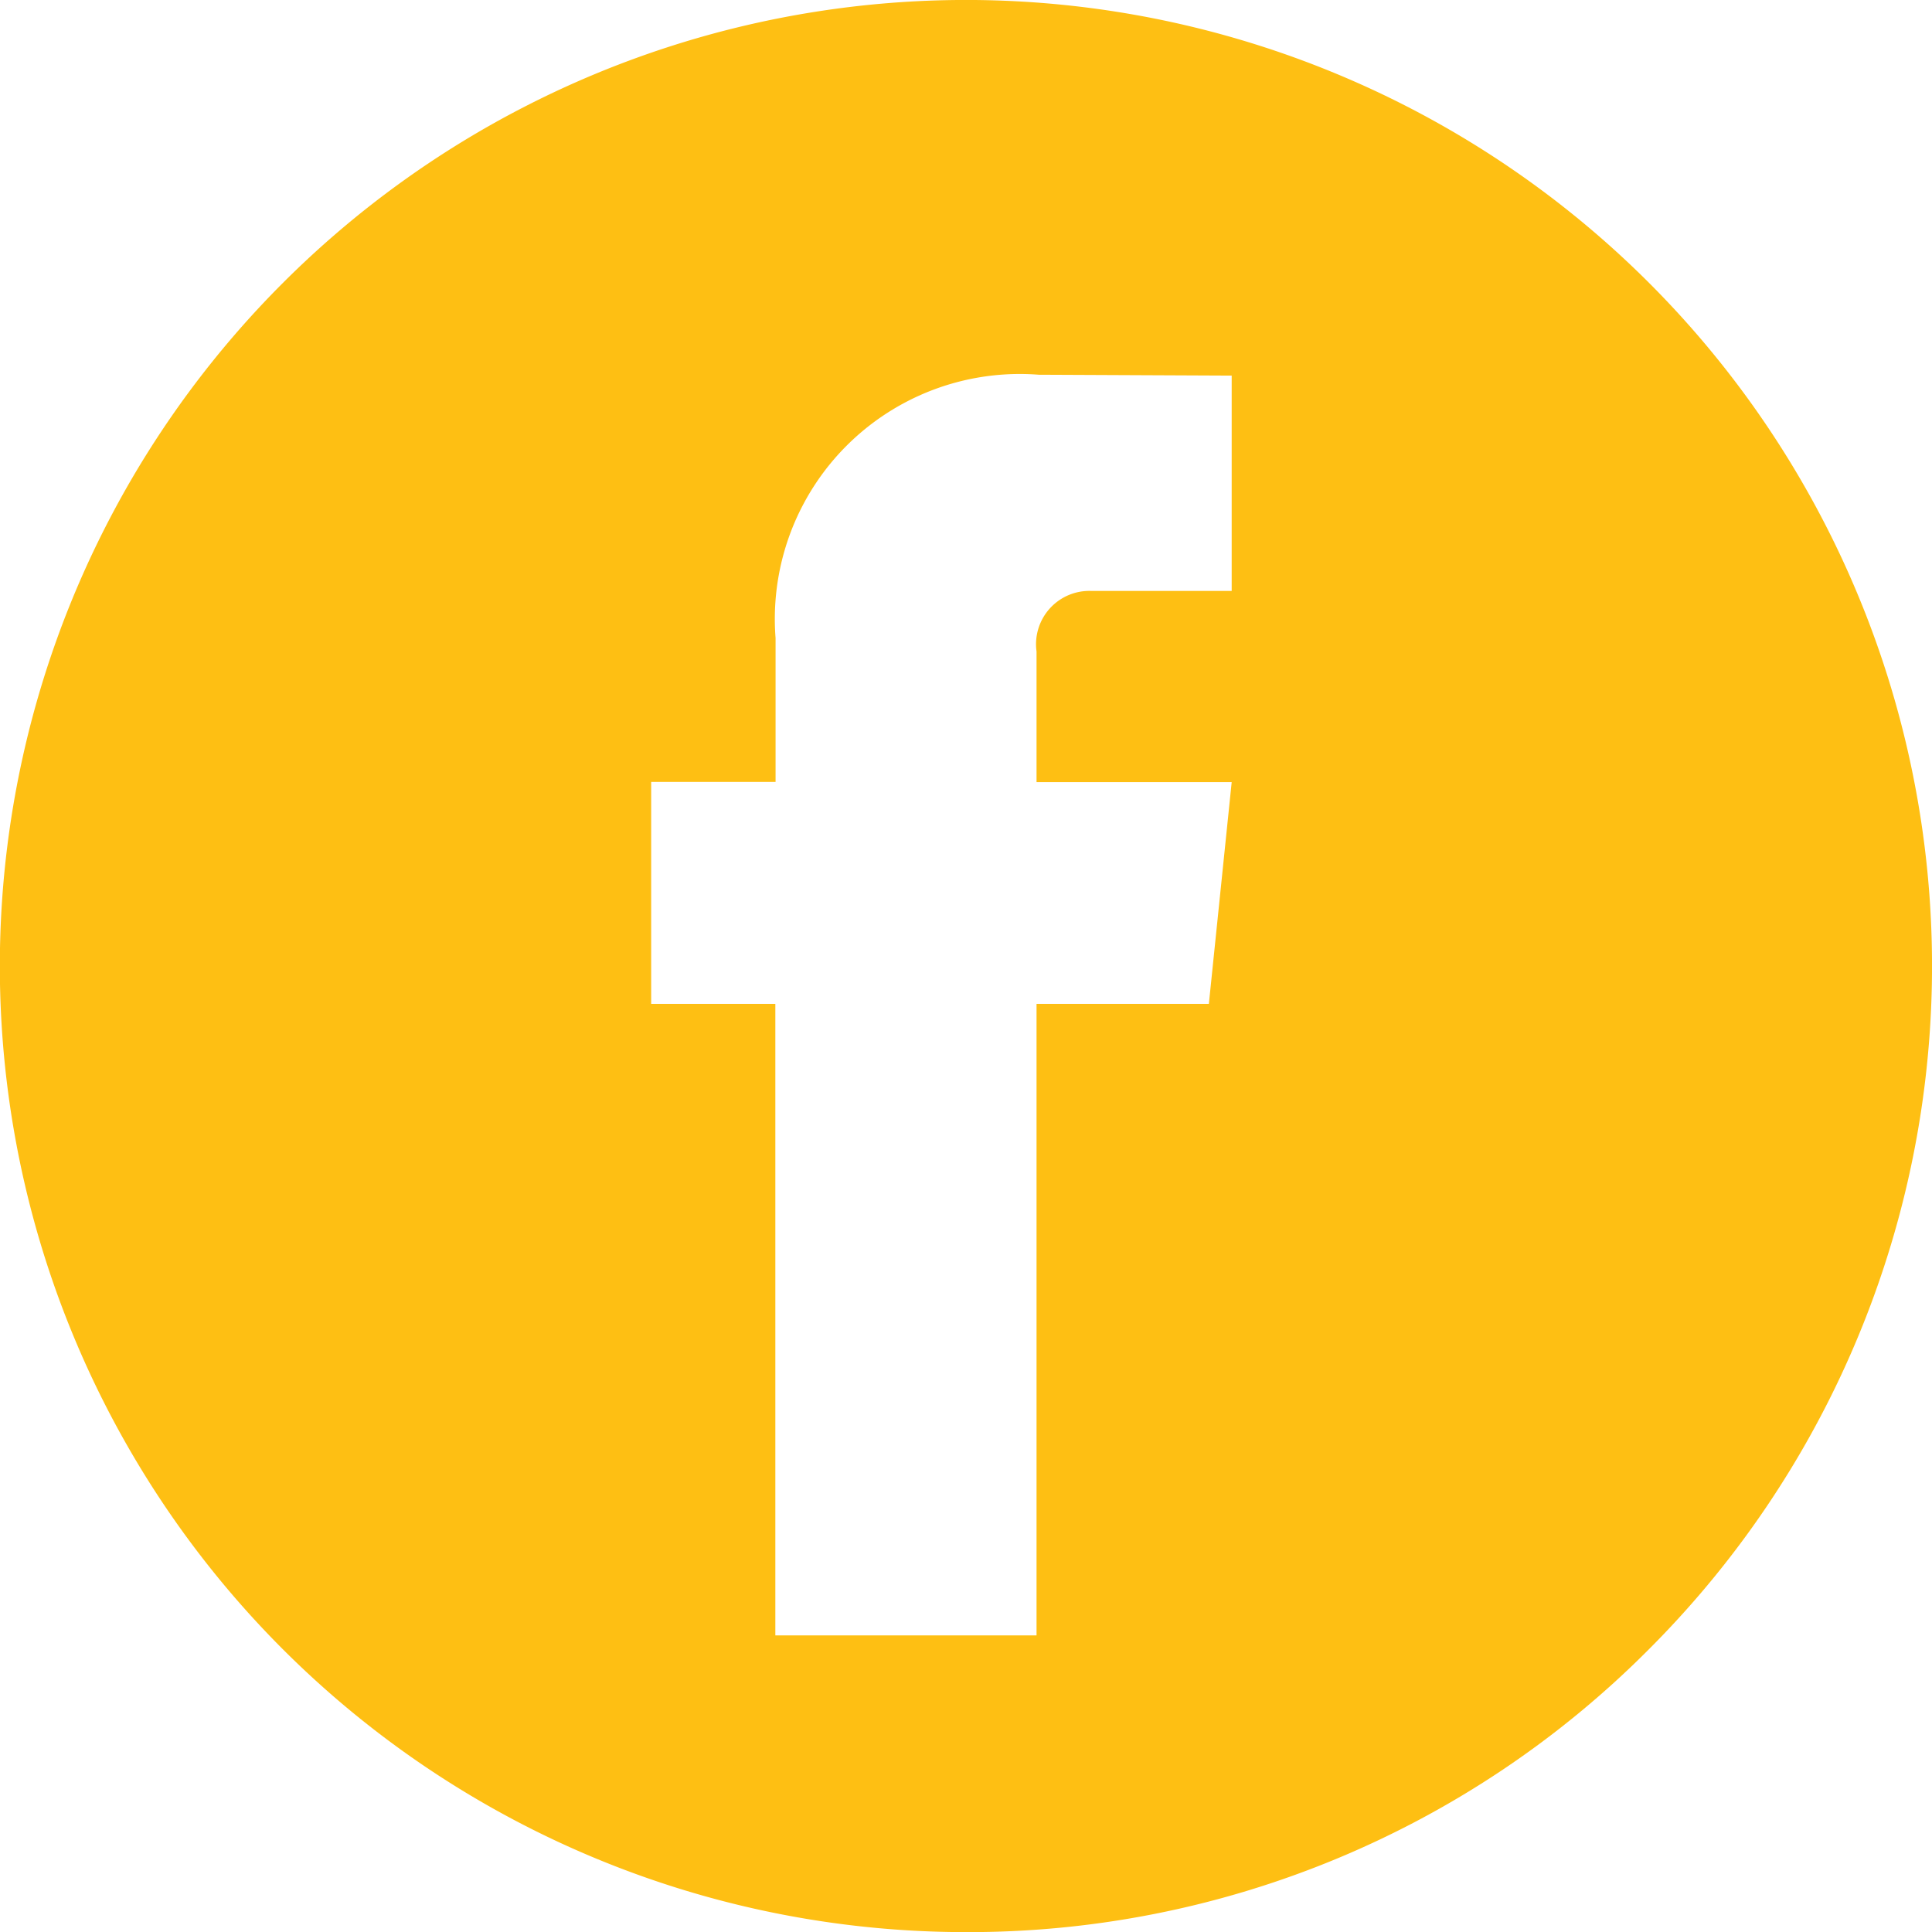 <svg xmlns:xlink="http://www.w3.org/1999/xlink" id="topo-facebook" xmlns="http://www.w3.org/2000/svg" width="17.612" height="17.613" viewBox="0 0 17.612 17.613"><path id="Subtração_1" data-name="Subtração 1" d="M8.806,17.613A8.806,8.806,0,0,1,2.579,2.579,8.806,8.806,0,0,1,15.033,15.033,8.748,8.748,0,0,1,8.806,17.613ZM7.068,9.151v5.757H9.449V9.151H11.02l.208-2.021H9.449V5.939a.486.486,0,0,1,.5-.552h1.279V3.424L9.47,3.416a2.233,2.233,0,0,0-2.4,2.4V7.128H5.936V9.151Z" transform="translate(0 0)" fill="#FEBF13"></path></svg>